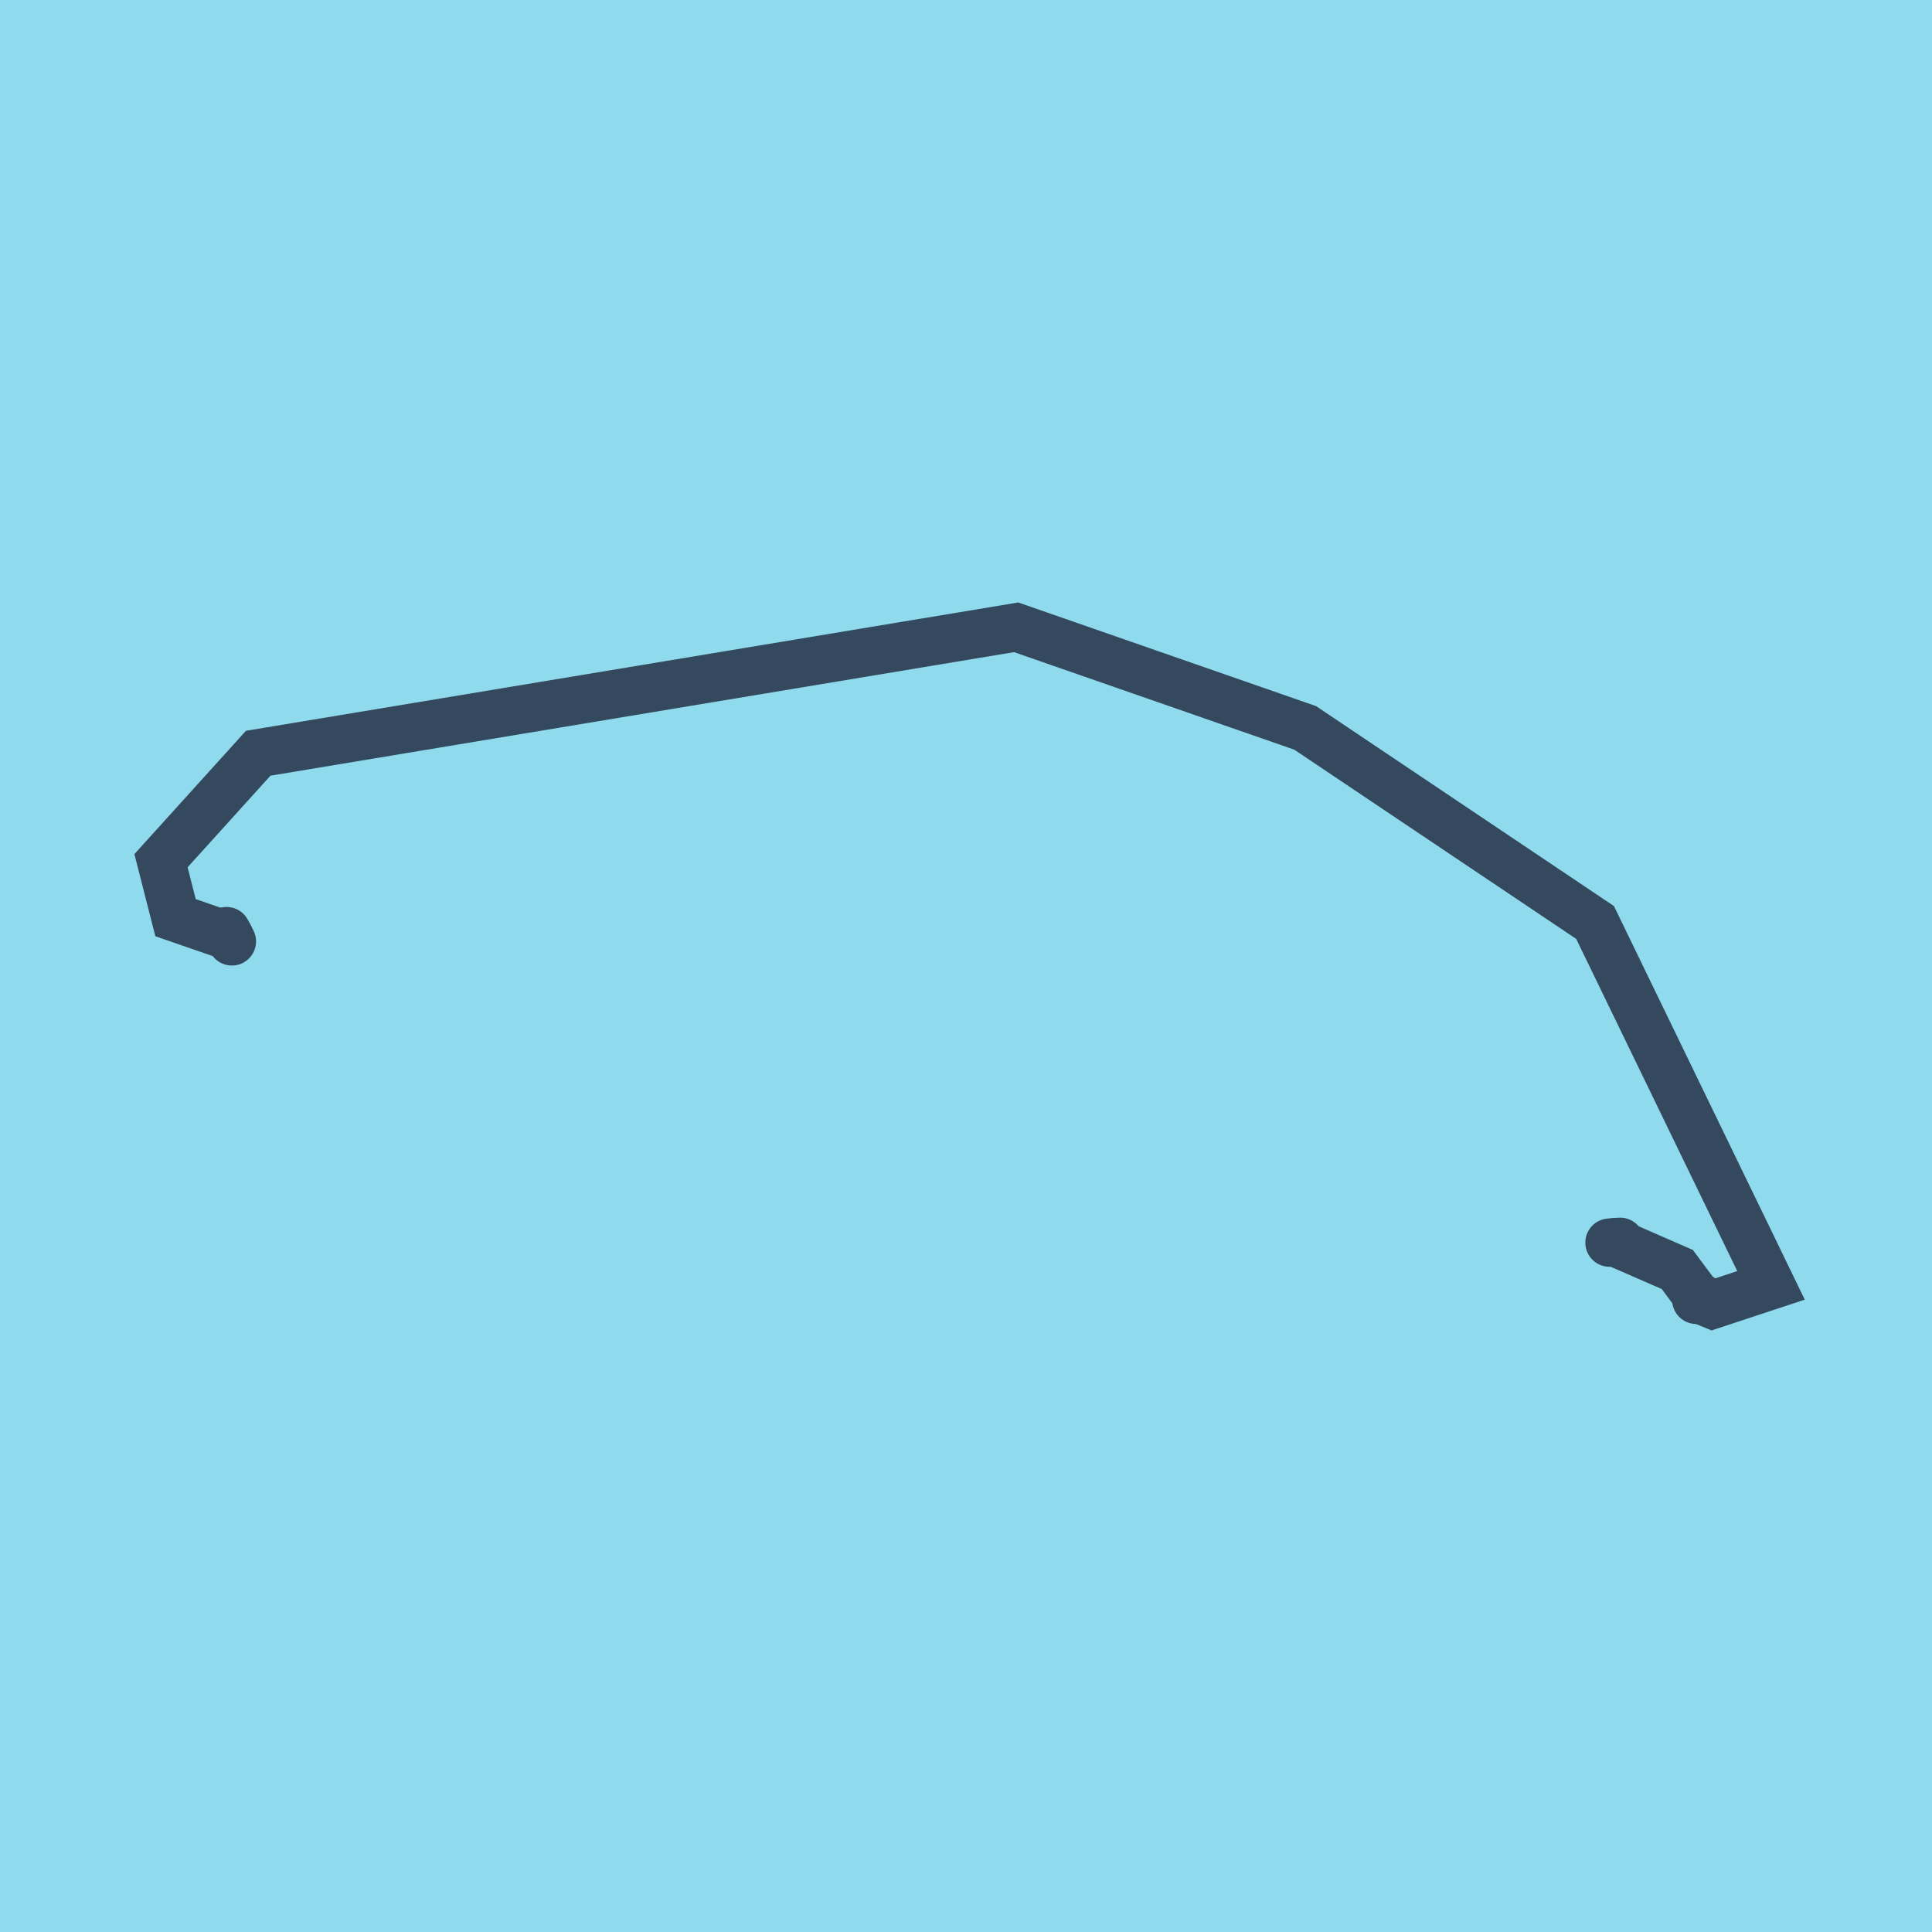 <?xml version="1.0" encoding="utf-8"?>
<!DOCTYPE svg PUBLIC "-//W3C//DTD SVG 1.1//EN" "http://www.w3.org/Graphics/SVG/1.1/DTD/svg11.dtd">
<svg xmlns="http://www.w3.org/2000/svg" xmlns:xlink="http://www.w3.org/1999/xlink" viewBox="-10 -10 120 120" preserveAspectRatio="xMidYMid meet">
	<path style="fill:#90daee" d="M-10-10h120v120H-10z"/>
			<polyline stroke-linecap="round" points="4.069,47.834 4.404,48.471 " style="fill:none;stroke:#34495e;stroke-width: 3px"/>
			<polyline stroke-linecap="round" points="95.758,70.672 95.36,70.736 " style="fill:none;stroke:#34495e;stroke-width: 3px"/>
			<polyline stroke-linecap="round" points="89.968,67.182 90.631,67.131 " style="fill:none;stroke:#34495e;stroke-width: 3px"/>
			<polyline stroke-linecap="round" points="4.237,48.152 0.903,46.998 0,43.459 6.038,36.785 53.114,28.963 71.063,35.209 89.073,47.297 100,69.836 96.366,71.037 95.559,70.704 94.181,68.851 90.3,67.157 " style="fill:none;stroke:#34495e;stroke-width: 3px"/>
	</svg>
